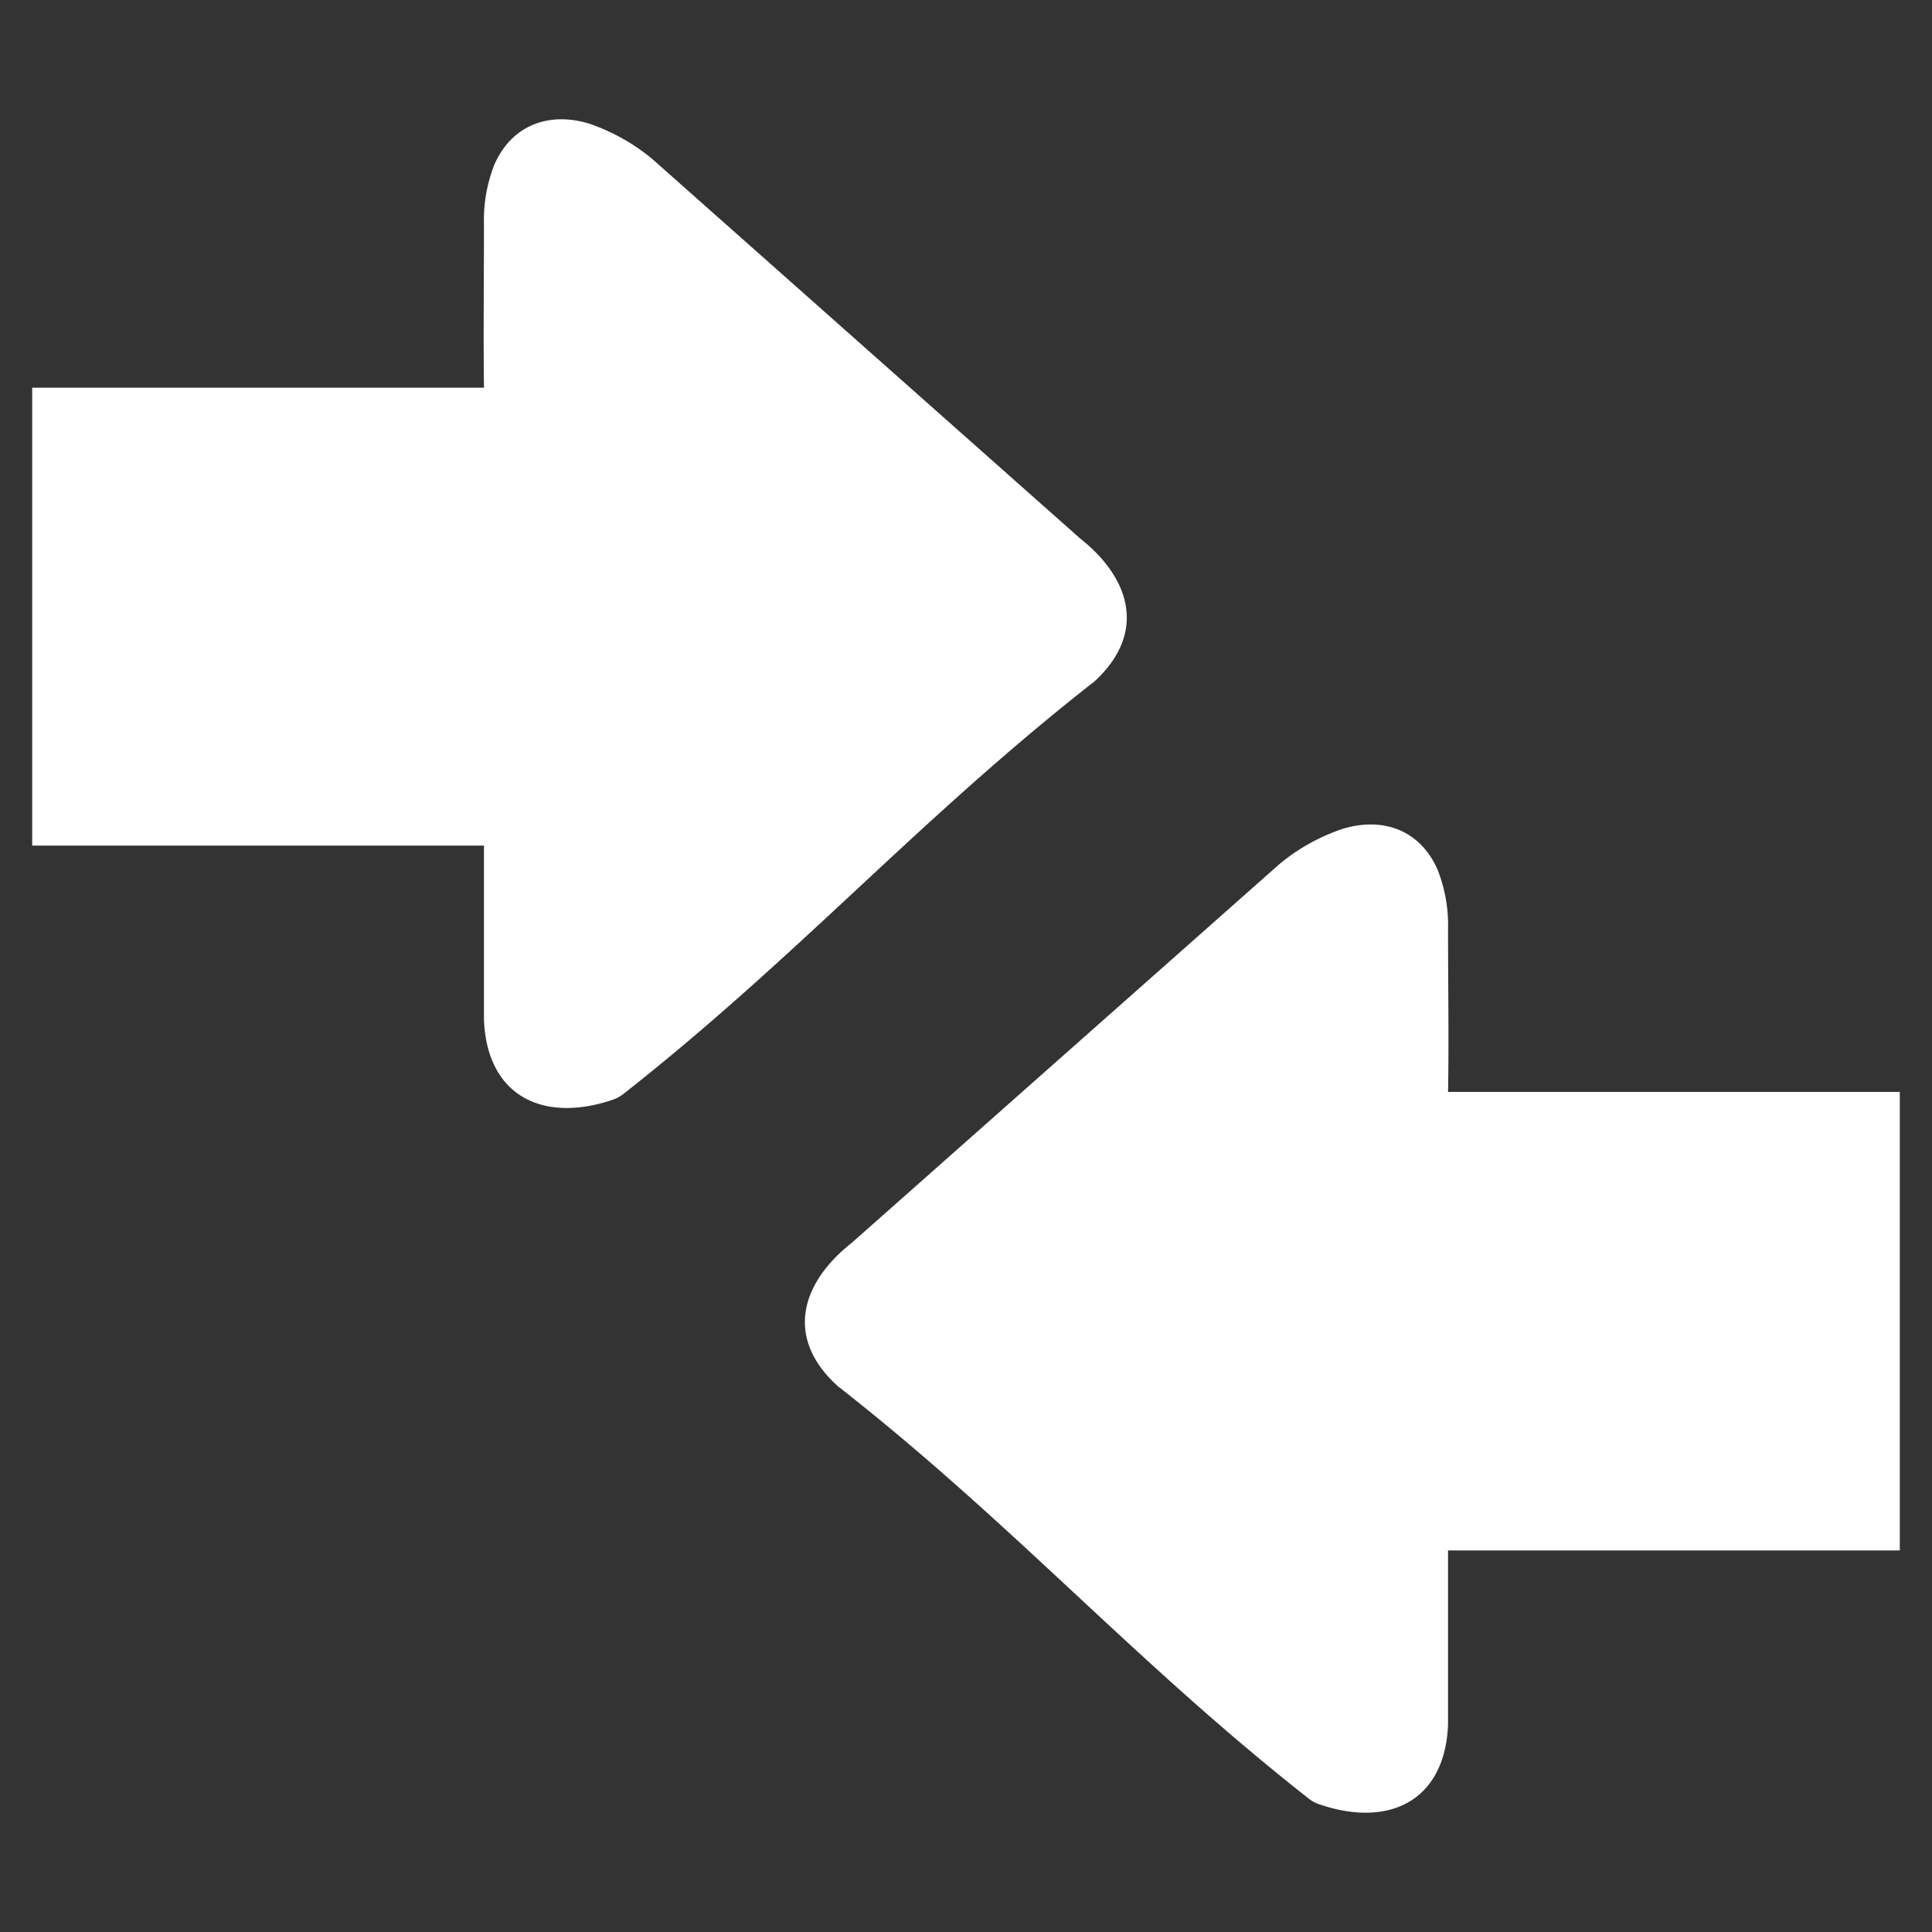 <?xml version="1.0" encoding="UTF-8" standalone="no"?>
<!-- Created with Inkscape (http://www.inkscape.org/) -->

<svg
   width="6mm"
   height="6mm"
   viewBox="0 0 6 6"
   version="1.1"
   id="svg1"
   xml:space="preserve"
   inkscape:version="1.4 (86a8ad7, 2024-10-11)"
   sodipodi:docname="compare.svg"
   xmlns:inkscape="http://www.inkscape.org/namespaces/inkscape"
   xmlns:sodipodi="http://sodipodi.sourceforge.net/DTD/sodipodi-0.dtd"
   xmlns="http://www.w3.org/2000/svg"
   xmlns:svg="http://www.w3.org/2000/svg"><rect x="0" y="0" width="6" height="6" fill="#333333" stroke="none"/><sodipodi:namedview
     id="namedview1"
     pagecolor="#ffffff"
     bordercolor="#000000"
     borderopacity="0.25"
     inkscape:showpageshadow="2"
     inkscape:pageopacity="0.0"
     inkscape:pagecheckerboard="0"
     inkscape:deskcolor="#d1d1d1"
     inkscape:document-units="mm"
     inkscape:zoom="35.586458"
     inkscape:cx="11.324532"
     inkscape:cy="11.338583"
     inkscape:window-width="1920"
     inkscape:window-height="1009"
     inkscape:window-x="-8"
     inkscape:window-y="-8"
     inkscape:window-maximized="1"
     inkscape:current-layer="layer1" /><defs
     id="defs1" /><g
     inkscape:label="Capa 1"
     inkscape:groupmode="layer"
     id="layer1"><path
       d="M 1.503,1.204 H 0.1 V 2.626 H 1.503 V 3.168 C 1.513,3.404 1.686,3.488 1.901,3.416 A 0.117,0.117 0 0 0 1.934,3.399 C 2.475,2.974 2.848,2.549 3.389,2.124 l 0.008,-0.006 C 3.562,1.968 3.513,1.797 3.353,1.671 L 2.026,0.494 A 0.625,0.625 0 0 0 1.83,0.384 C 1.705,0.346 1.589,0.388 1.535,0.512 a 0.472,0.472 0 0 0 -0.032,0.185 c 0,0.169 -0.002,0.338 0,0.506 z M 4.497,3.391 H 5.9 V 4.815 H 4.497 V 5.357 C 4.487,5.593 4.314,5.677 4.099,5.604 A 0.106,0.106 0 0 1 4.066,5.587 C 3.525,5.162 3.152,4.737 2.611,4.312 l -0.009,-0.007 C 2.437,4.156 2.486,3.985 2.646,3.859 L 3.974,2.683 A 0.614,0.614 0 0 1 4.17,2.574 c 0.126,-0.038 0.241,0.004 0.295,0.128 a 0.472,0.472 0 0 1 0.032,0.186 c 0,0.168 0.003,0.338 0,0.506 z"
       id="path1"
       style="stroke-width:0.047;fill:#ffffff;fill-opacity:1" /></g></svg>
